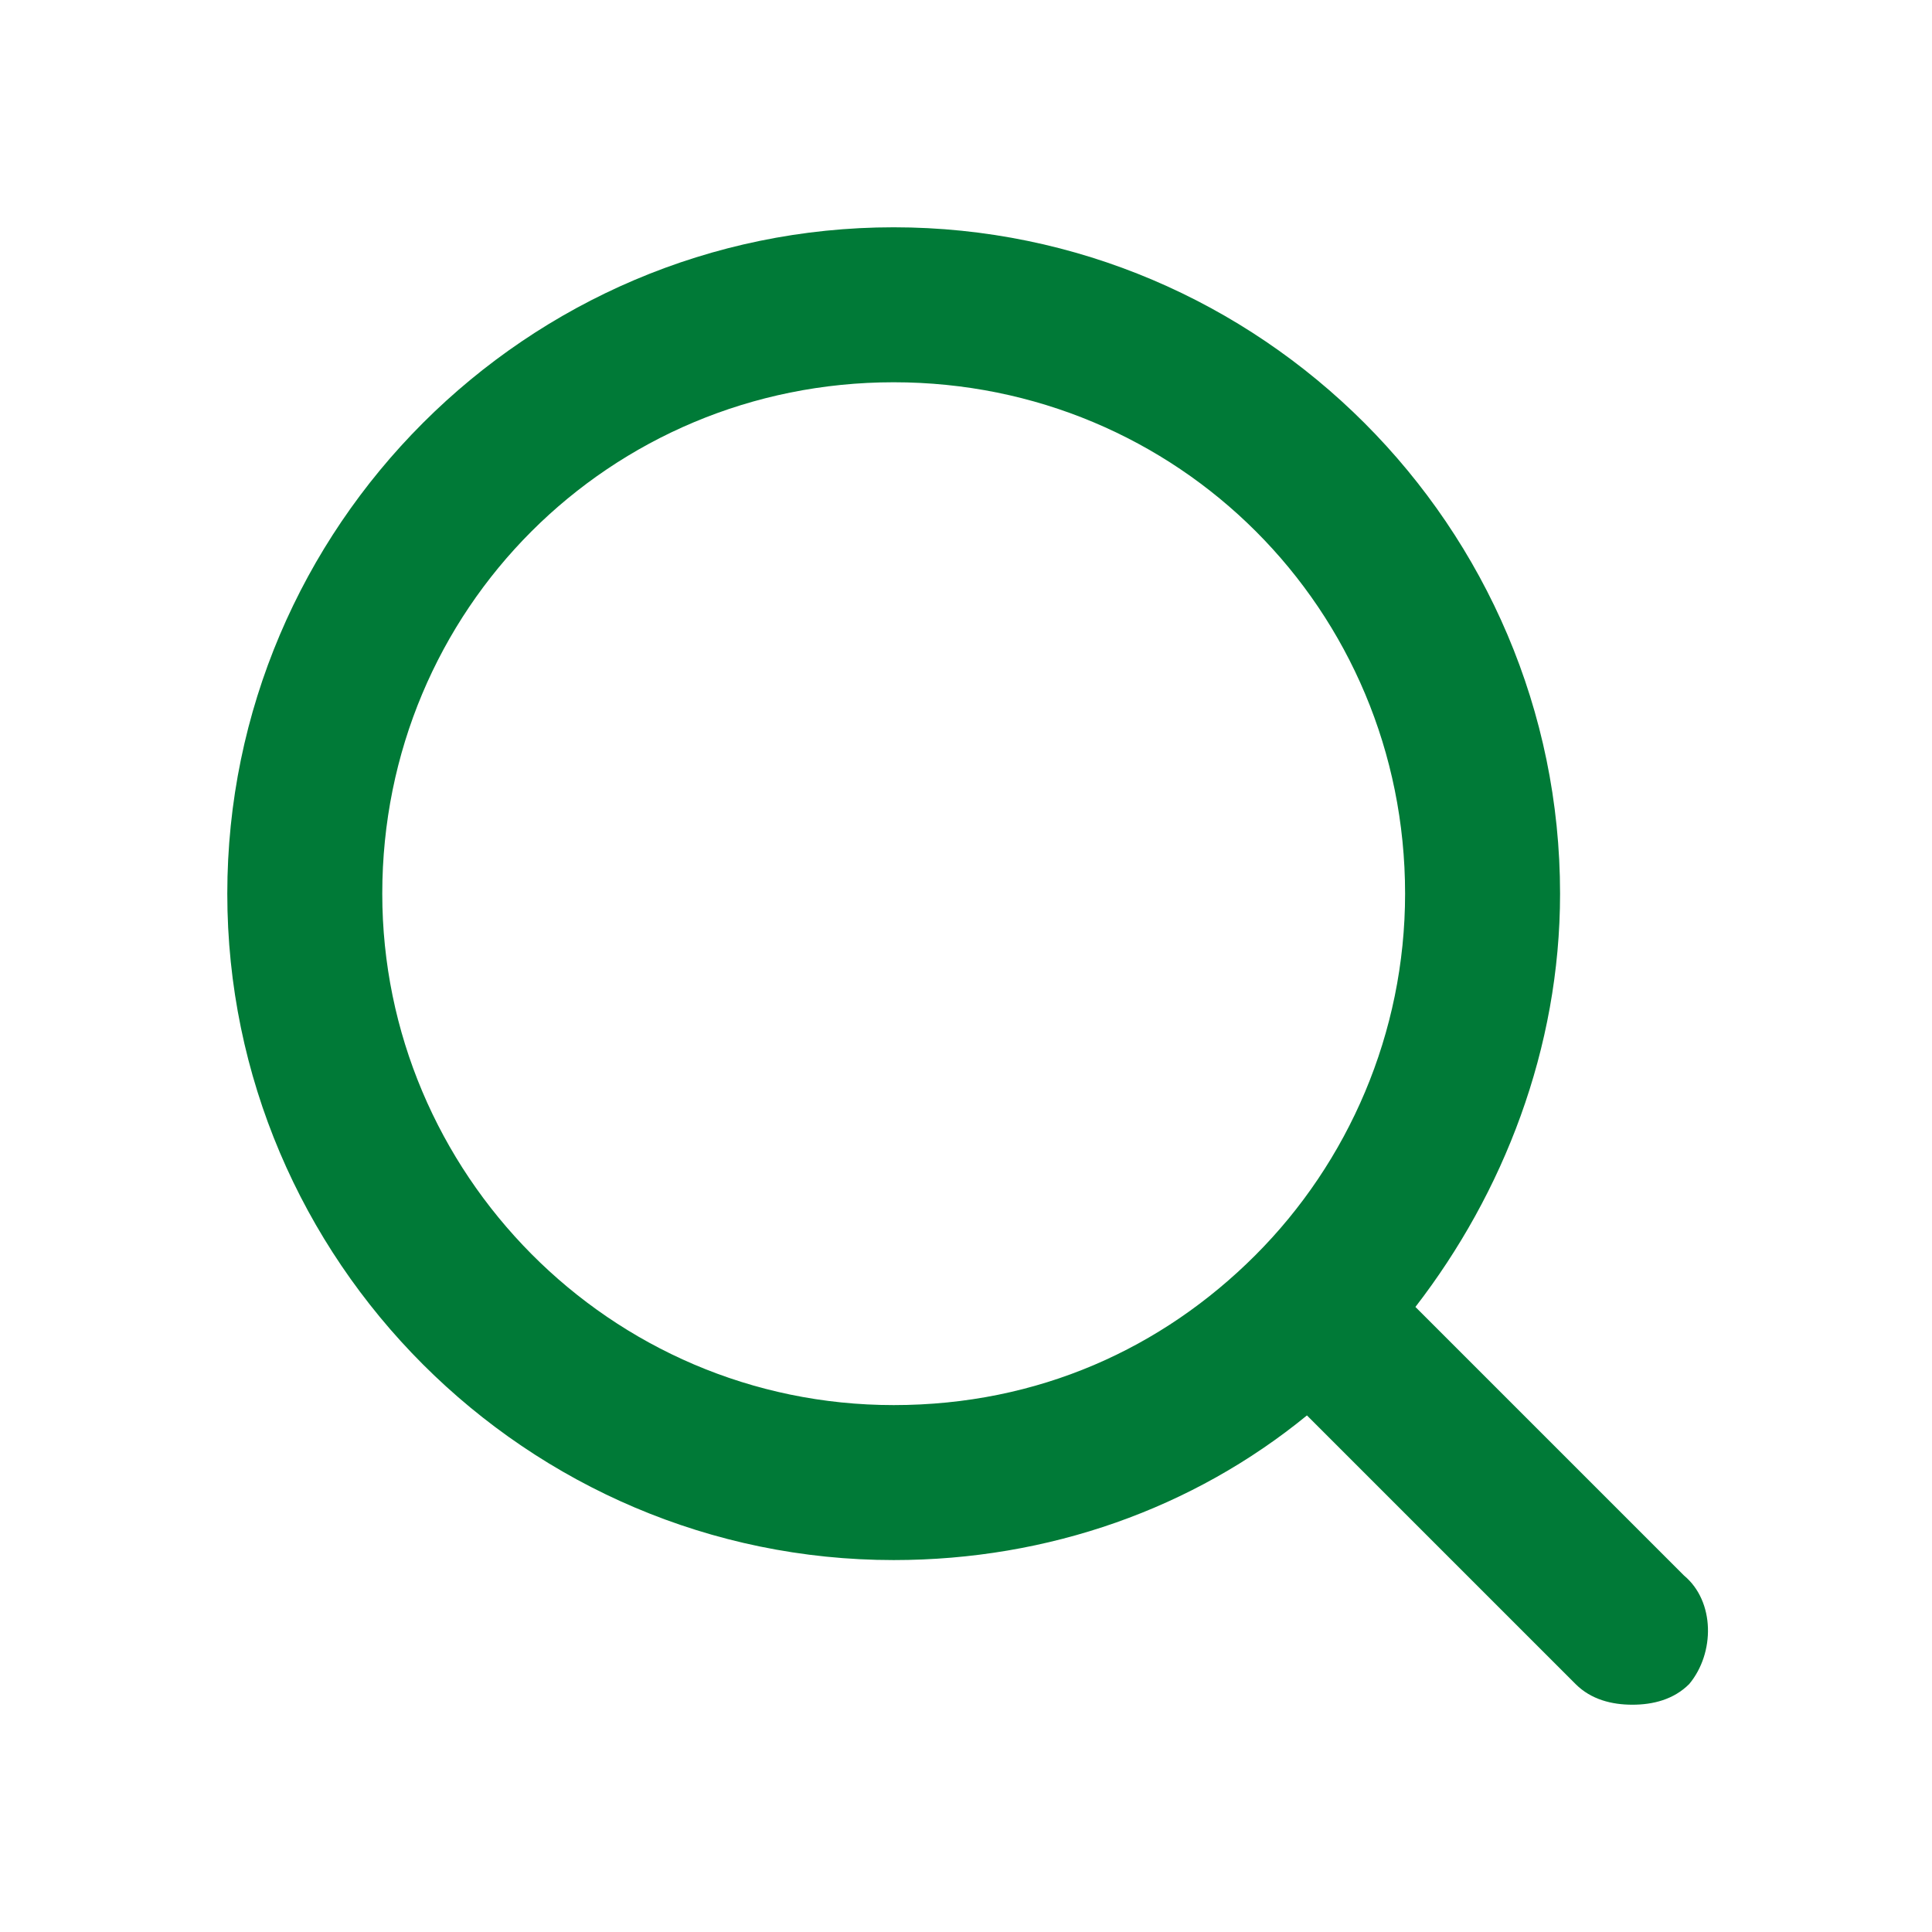 <?xml version="1.0" encoding="utf-8"?>
<!-- Generator: Adobe Illustrator 25.4.1, SVG Export Plug-In . SVG Version: 6.00 Build 0)  -->
<svg fill="#007A37" version="1.1" id="Laag_1" xmlns="http://www.w3.org/2000/svg" xmlns:xlink="http://www.w3.org/1999/xlink" x="0px" y="0px"
	 viewBox="0 0 37.4 37.4" style="enable-background:new 0 0 37.4 37.4;" xml:space="preserve">
<path d="M32.6,30.5l-5.2-5.2c1.7-2.2,2.8-5,2.8-8c0-7.1-5.8-12.9-12.9-12.9S4.4,10.2,4.4,17.3s5.8,12.9,12.9,12.9c3,0,5.8-1,8-2.8
	l5.2,5.2c0.3,0.3,0.7,0.4,1.1,0.4s0.8-0.1,1.1-0.4C33.2,32,33.2,31,32.6,30.5z M7.4,17.3c0-5.5,4.4-9.9,9.9-9.9s9.9,4.4,9.9,9.9
	c0,2.7-1.1,5.2-2.9,7c0,0,0,0,0,0s0,0,0,0c-1.8,1.8-4.2,2.9-7,2.9C11.8,27.2,7.4,22.7,7.4,17.3z"/>
</svg>
